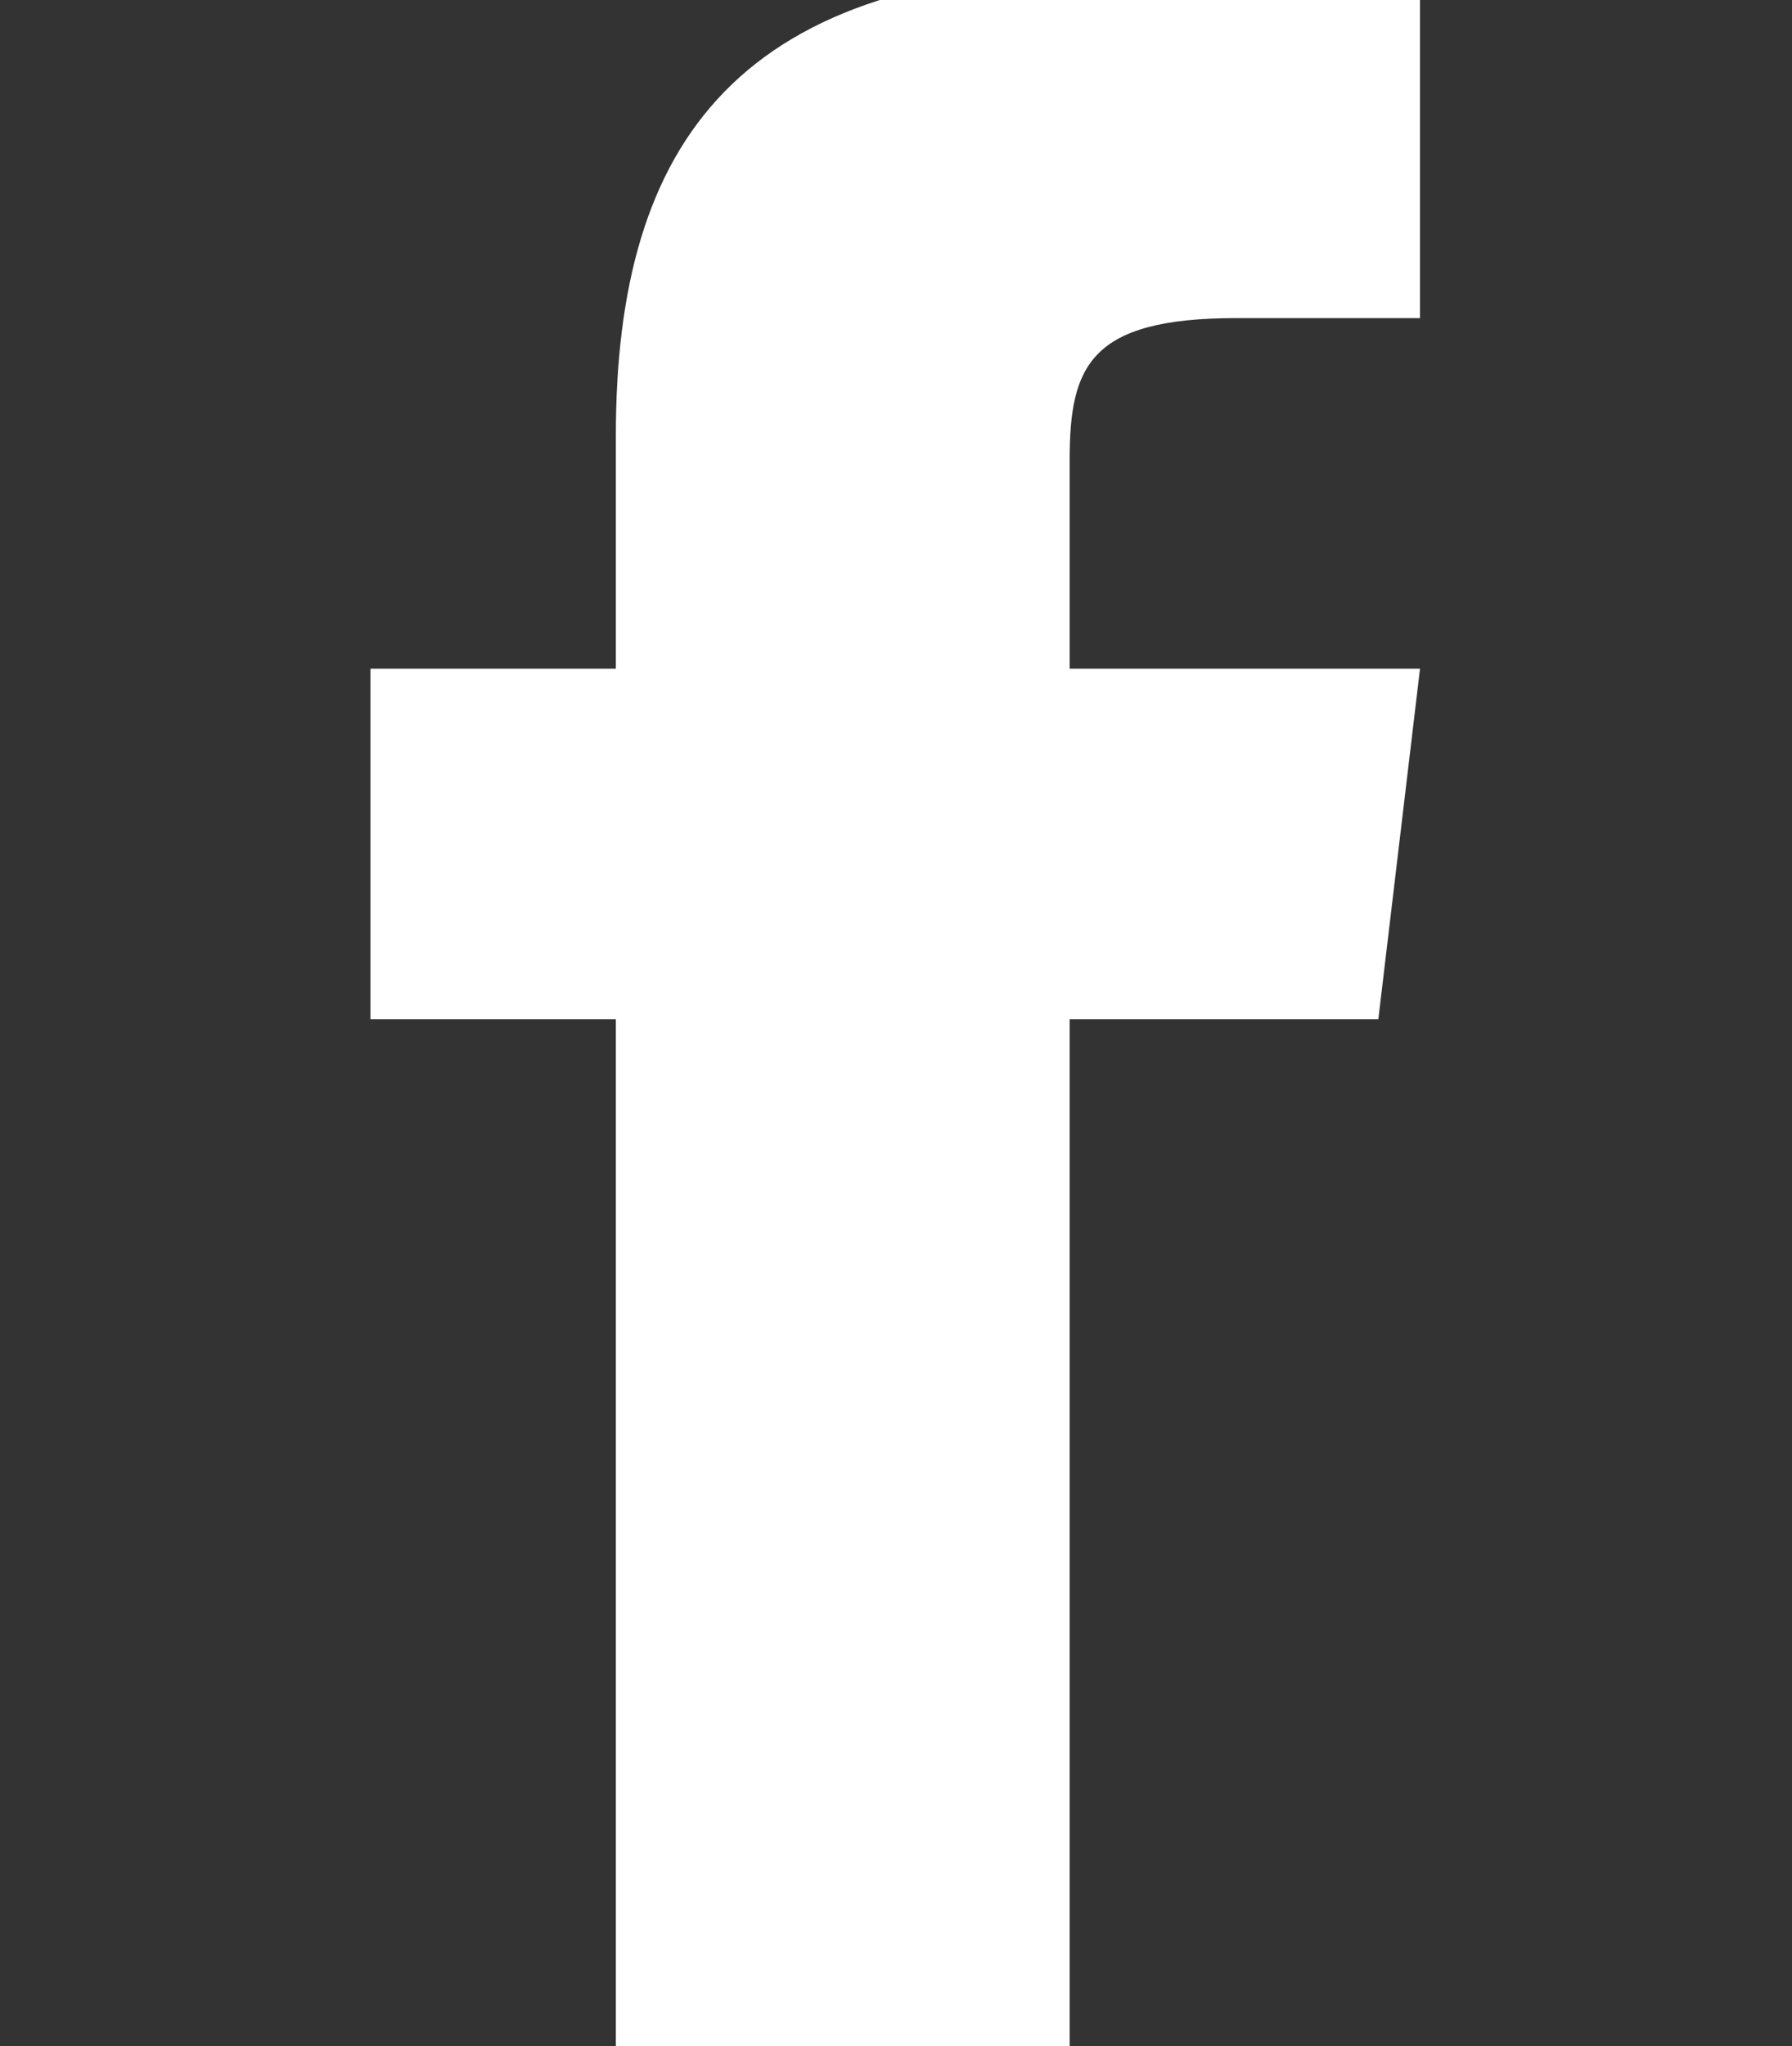 <?xml version="1.0" encoding="utf-8"?>
<!-- Generator: Adobe Illustrator 27.1.1, SVG Export Plug-In . SVG Version: 6.00 Build 0)  -->
<svg version="1.1" id="Capa_1" xmlns="http://www.w3.org/2000/svg" xmlns:xlink="http://www.w3.org/1999/xlink" x="0px" y="0px"
	 viewBox="0 0 116.1 132.5" style="enable-background:new 0 0 116.1 132.5;" xml:space="preserve">
<rect x="0" y="0" width="116.1" height="132.5" fill="#333333" stroke="none"/>
<style type="text/css">
	.st0{fill:#FFFFFF;}
</style>
<path class="st0" d="M69.3,43.3V29.8c0-6.1,1.3-9.2,10.8-9.2H92V-2H72.2C47.9-2,39.9,9.1,39.9,28.2v15.1H24V66h15.9v68h29.4V66h20
	L92,43.3H69.3z"/>
</svg>
